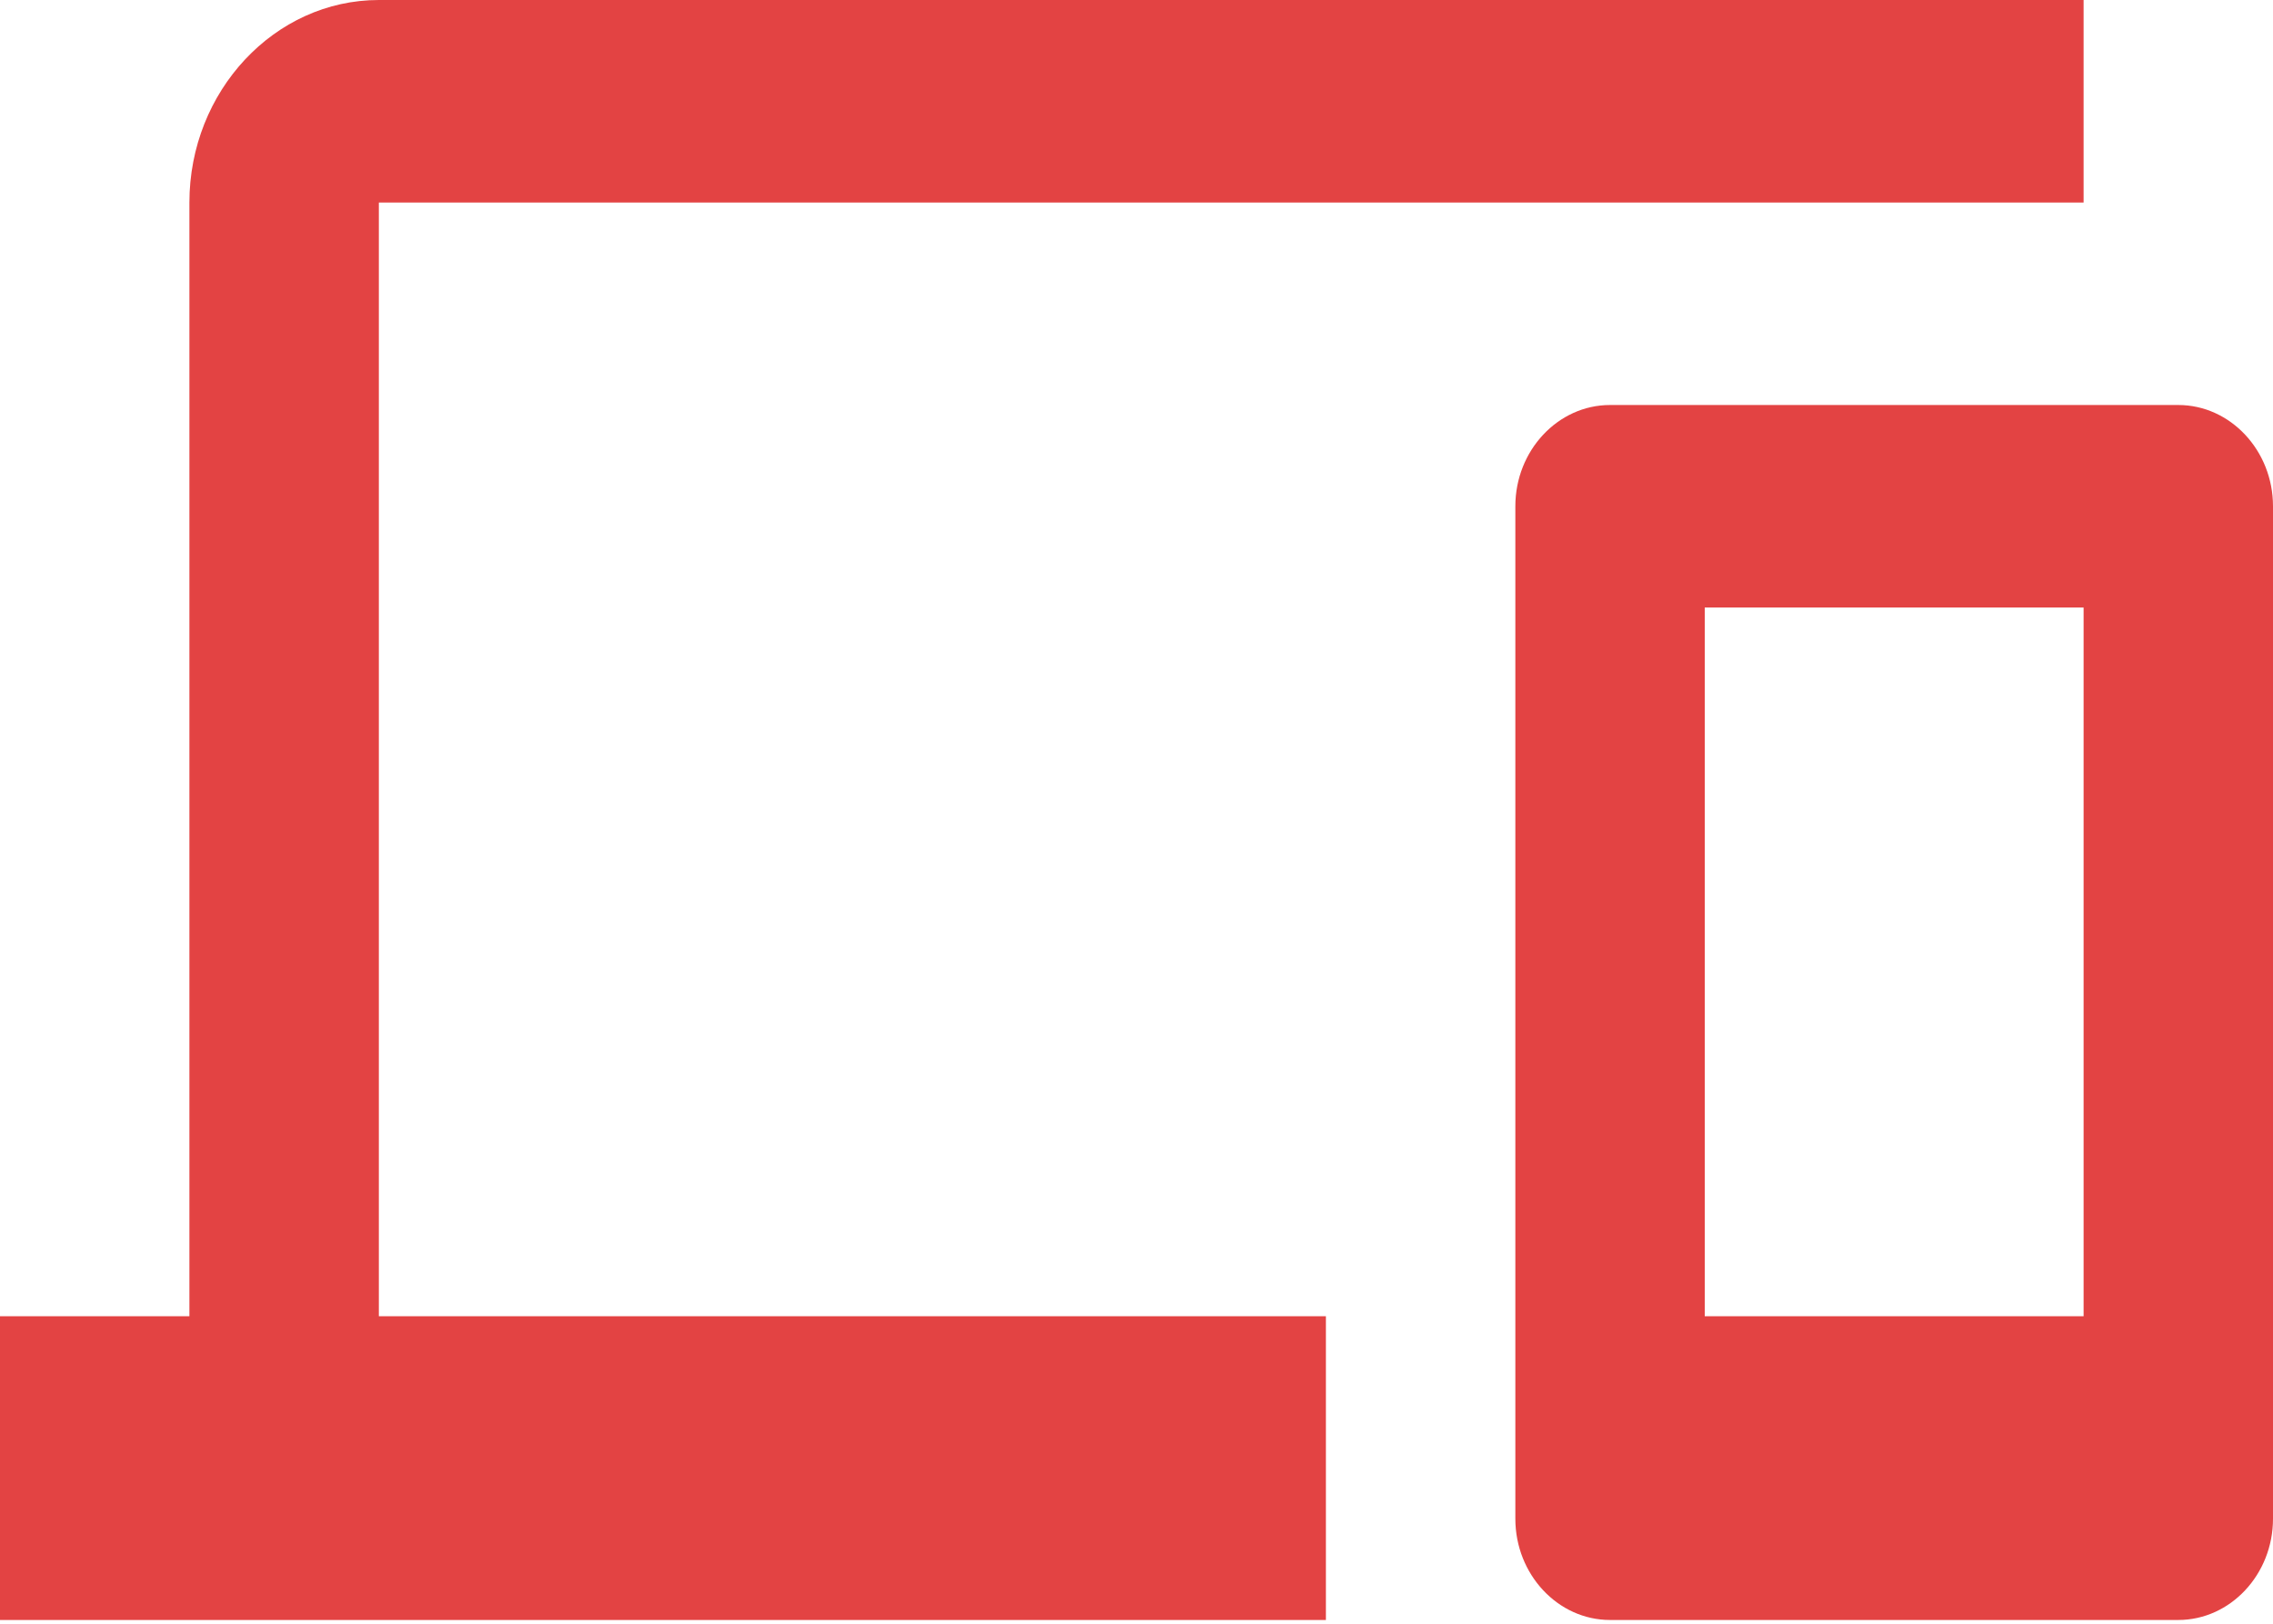 <svg width="49" height="35" viewBox="0 0 49 35" fill="none" xmlns="http://www.w3.org/2000/svg">
<path d="M8.167 4.365H44.917V0H8.167C5.921 0 4.083 1.964 4.083 4.365V28.372H0V34.919H28.583V28.372H8.167V4.365ZM46.958 8.73H34.708C33.585 8.73 32.667 9.712 32.667 10.912V32.737C32.667 33.937 33.585 34.919 34.708 34.919H46.958C48.081 34.919 49 33.937 49 32.737V10.912C49 9.712 48.081 8.73 46.958 8.73ZM44.917 28.372H36.75V13.095H44.917V28.372Z" fill="#E34343"/>
</svg>
